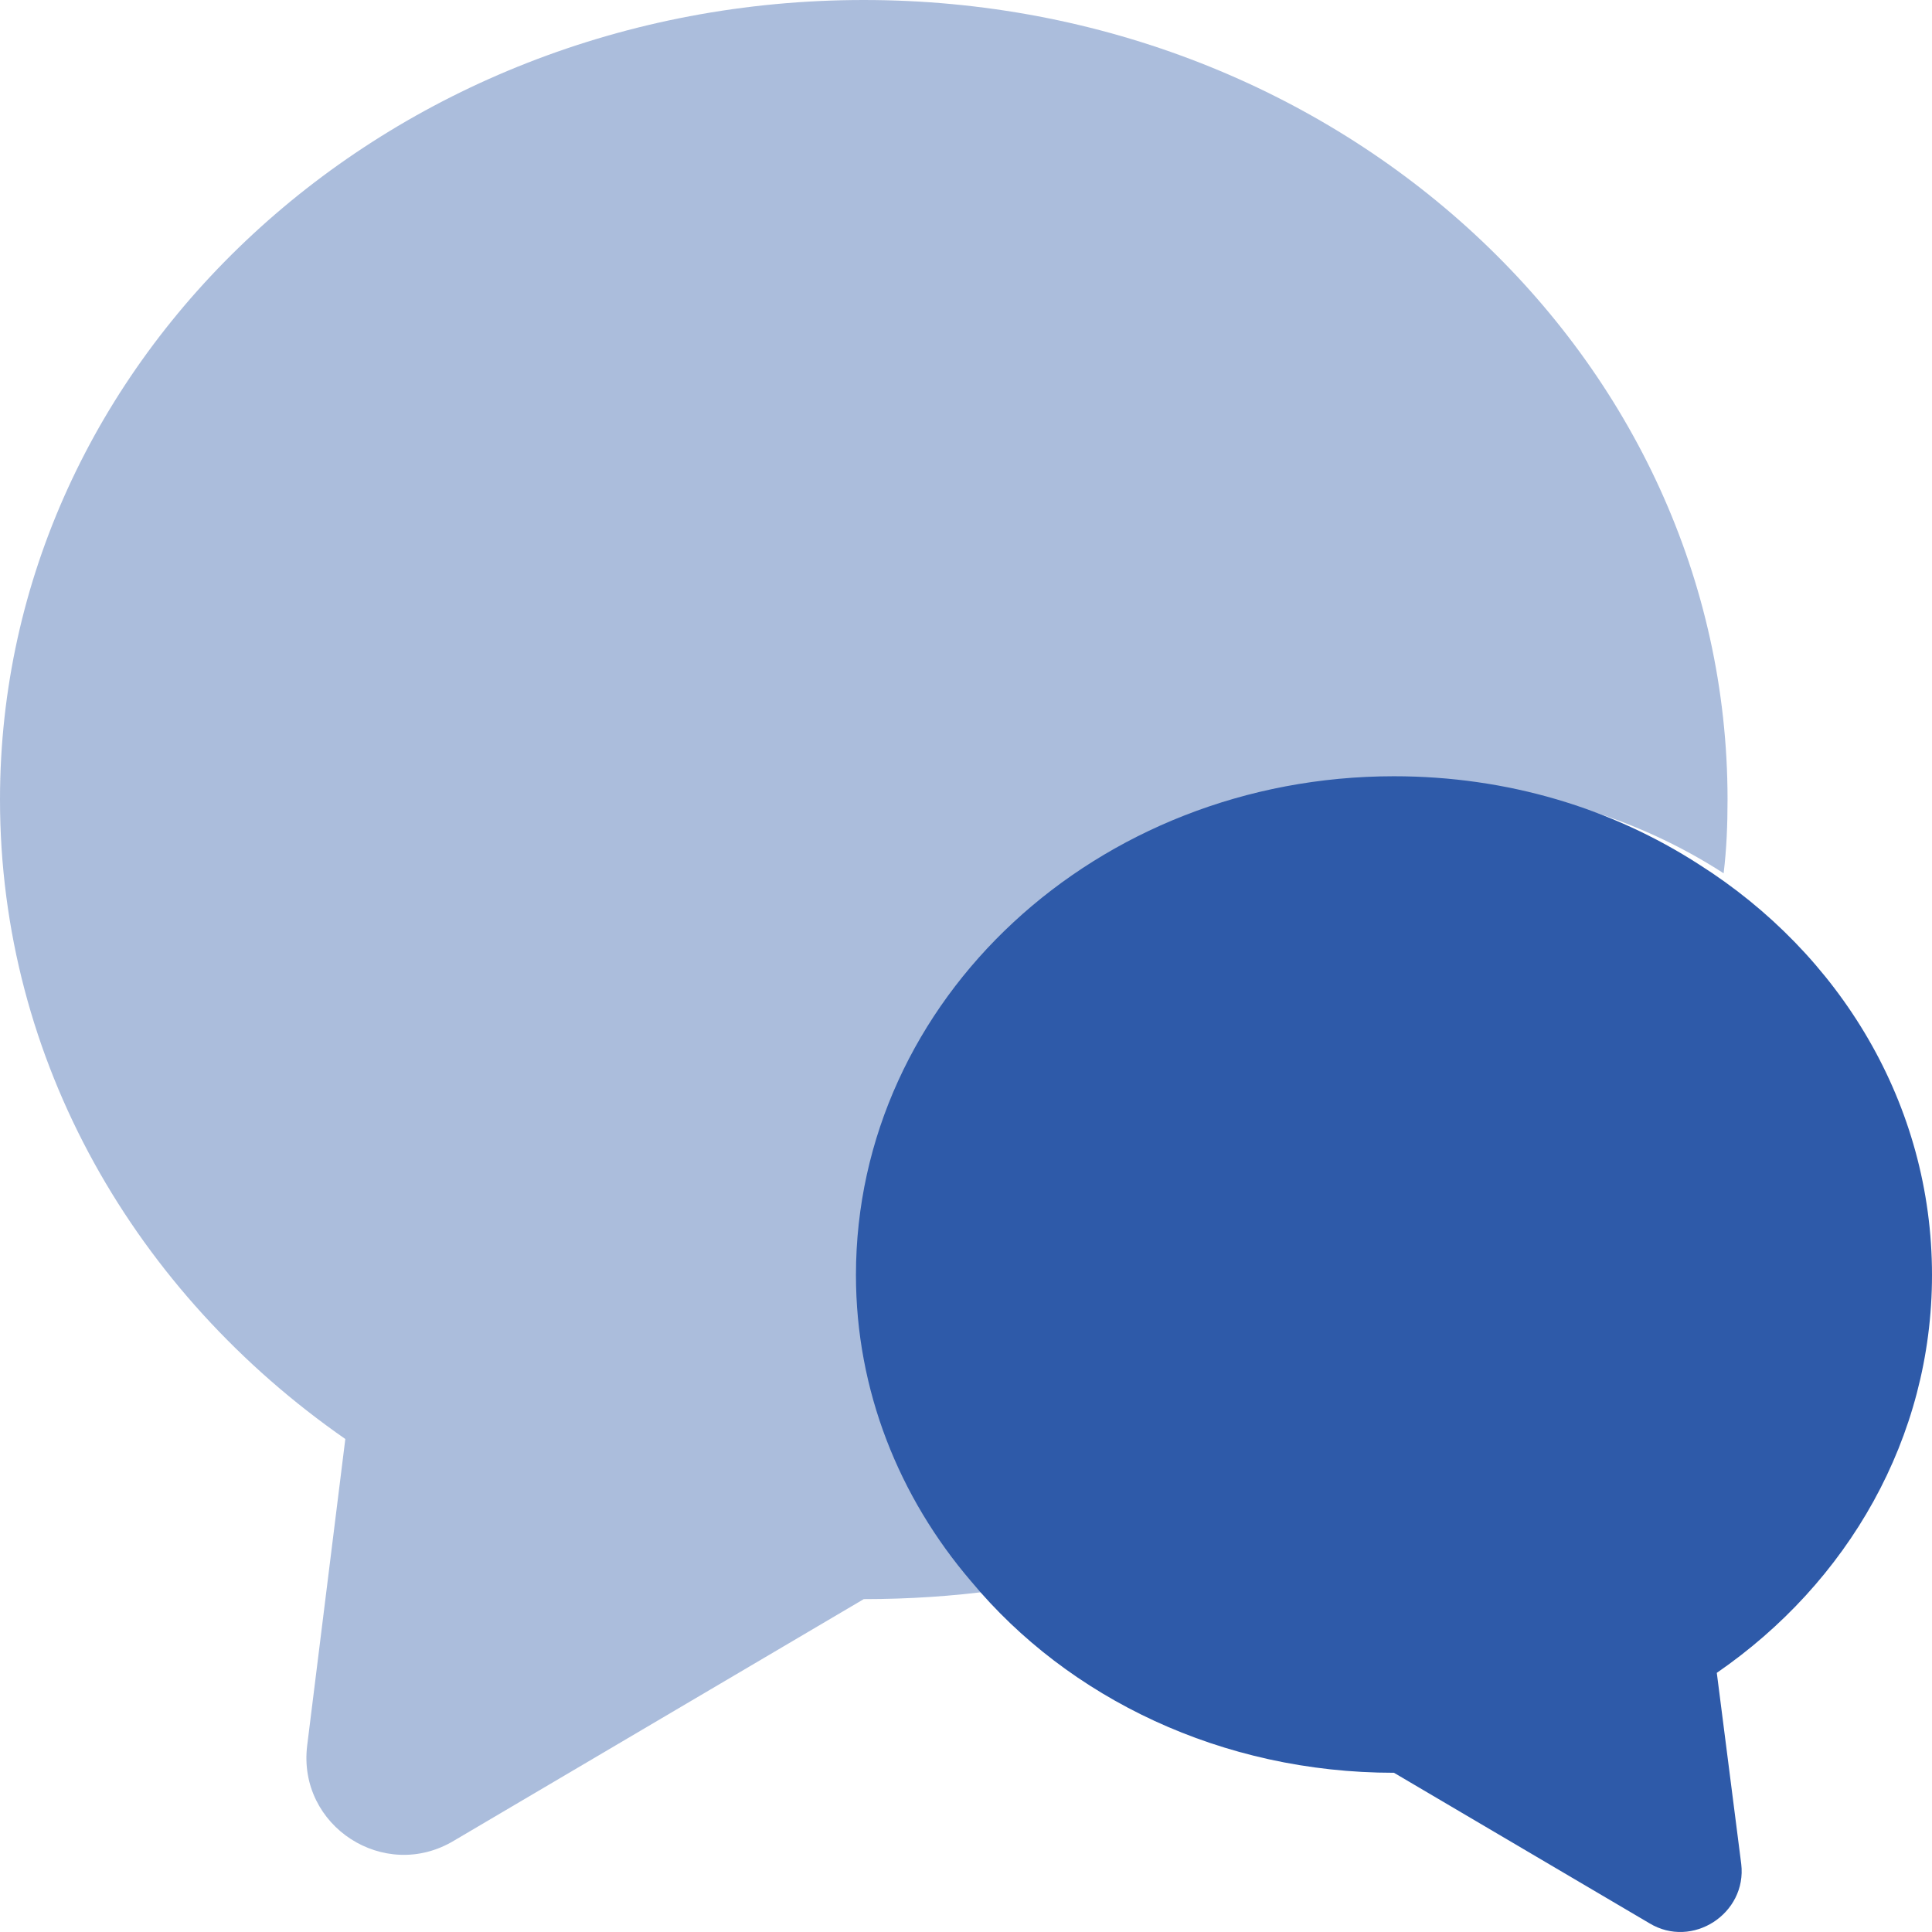 <svg width="80" height="80" viewBox="0 0 80 80" fill="none" xmlns="http://www.w3.org/2000/svg">
<path opacity="0.4" d="M14.299 59.586L12.719 72.283C12.314 75.618 15.919 77.948 18.795 76.22L35.767 66.216C37.63 66.216 39.453 66.095 41.235 65.854C38.238 62.358 36.456 57.939 36.456 53.157C36.456 41.746 46.42 32.505 58.734 32.505C63.433 32.505 67.767 33.831 71.372 36.161C71.494 35.157 71.534 34.152 71.534 33.108C71.534 14.826 55.534 0 35.767 0C16 0 0 14.826 0 33.108C0 43.956 5.63 53.559 14.299 59.586Z" fill="#2E5AA9"/>
<path d="M35.443 52.795C35.443 57.577 37.225 61.996 40.223 65.492C44.233 70.313 50.592 73.407 57.721 73.407L68.294 79.635C70.076 80.72 72.344 79.233 72.101 77.184L71.089 69.269C76.516 65.532 80 59.545 80 52.795C80 45.724 76.192 39.496 70.359 35.799C66.754 33.469 62.42 32.143 57.721 32.143C45.407 32.143 35.443 41.384 35.443 52.795Z" fill="#2E5AA9"/>
</svg>
